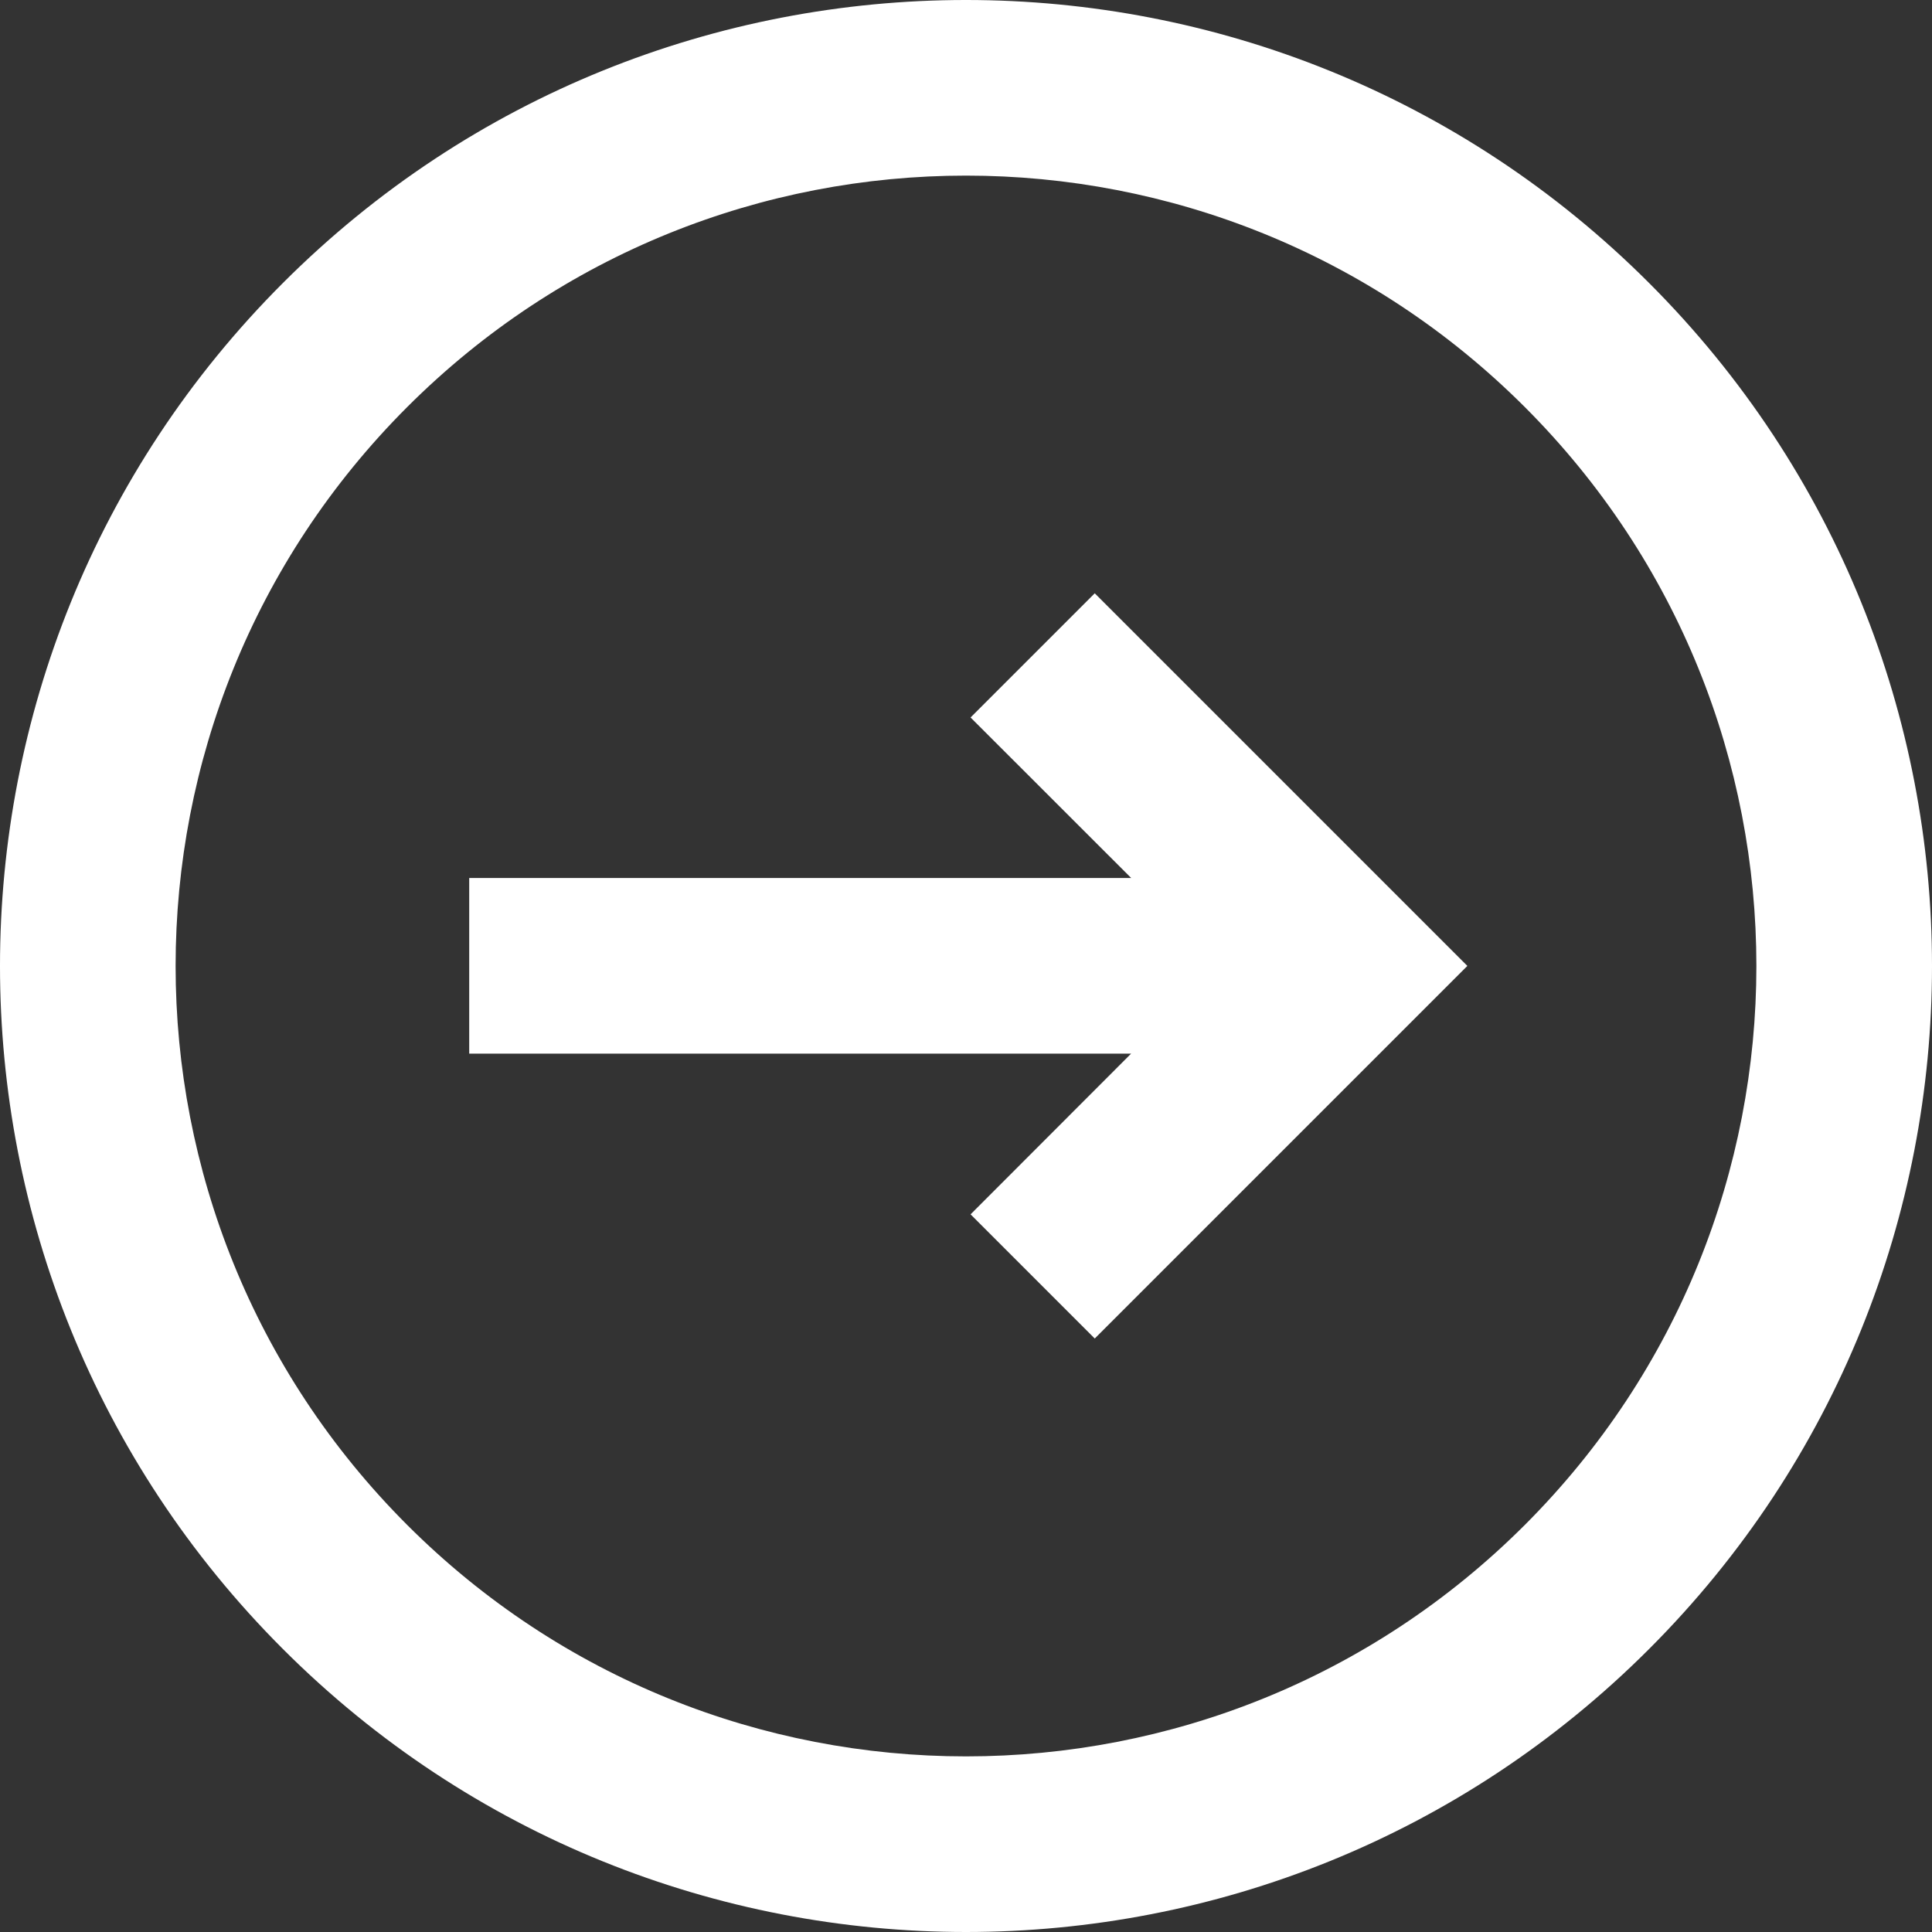 <?xml version="1.0" encoding="UTF-8" standalone="no"?>
<svg
   xmlns:dc="http://purl.org/dc/elements/1.1/"
   xmlns:cc="http://creativecommons.org/ns#"
   xmlns:rdf="http://www.w3.org/1999/02/22-rdf-syntax-ns#"
   xmlns:svg="http://www.w3.org/2000/svg"
   xmlns="http://www.w3.org/2000/svg"
   xmlns:sodipodi="http://sodipodi.sourceforge.net/DTD/sodipodi-0.dtd"
   xmlns:inkscape="http://www.inkscape.org/namespaces/inkscape"
   width="22"
   height="22"
   viewBox="0 0 22 22"
   version="1.1"
   id="svg6"
   sodipodi:docname="arrow-right-o.svg"
   inkscape:version="0.92.2 5c3e80d, 2017-08-06"
   style="fill:none">
  <rect x="0" y="0" width="22" height="22" fill="#333333" stroke="none"/>
  <defs
     id="defs10" />
  <sodipodi:namedview
     pagecolor="#ffffff"
     bordercolor="#ffffff"
     borderopacity="1"
     objecttolerance="10"
     gridtolerance="10"
     guidetolerance="10"
     inkscape:pageopacity="0"
     inkscape:pageshadow="2"
     inkscape:window-width="1920"
     inkscape:window-height="1056"
     id="namedview8"
     showgrid="false"
     inkscape:zoom="9.8333333"
     inkscape:cx="-7.2542386"
     inkscape:cy="10.999975"
     inkscape:window-x="0"
     inkscape:window-y="0"
     inkscape:window-maximized="1"
     inkscape:current-layer="svg6"
     fit-margin-top="0"
     fit-margin-left="0"
     fit-margin-right="0"
     fit-margin-bottom="0" />
  <path
     d="m 11.052,13.828 1.414,1.414 4.243,-4.243 -4.243,-4.243 -1.414,1.414 1.829,1.828 H 5.343 v 2 h 7.537 z"
     id="path2"
     style="fill:#ffffff;fill-opacity:1"
     inkscape:connector-curvature="0" />
  <path
     d="m 18.778,18.778 c 4.296,-4.296 4.296,-11.261 0,-15.556 -4.296,-4.296 -11.261,-4.296 -15.556,0 -4.296,4.296 -4.296,11.261 0,15.556 4.296,4.296 11.261,4.296 15.556,0 z m -1.414,-1.414 c 3.515,-3.515 3.515,-9.213 0,-12.728 -3.515,-3.515 -9.213,-3.515 -12.728,0 -3.515,3.515 -3.515,9.213 0,12.728 3.515,3.515 9.213,3.515 12.728,0 z"
     id="path4"
     style="clip-rule:evenodd;fill:#ffffff;fill-opacity:1;fill-rule:evenodd"
     inkscape:connector-curvature="0" />
</svg>
